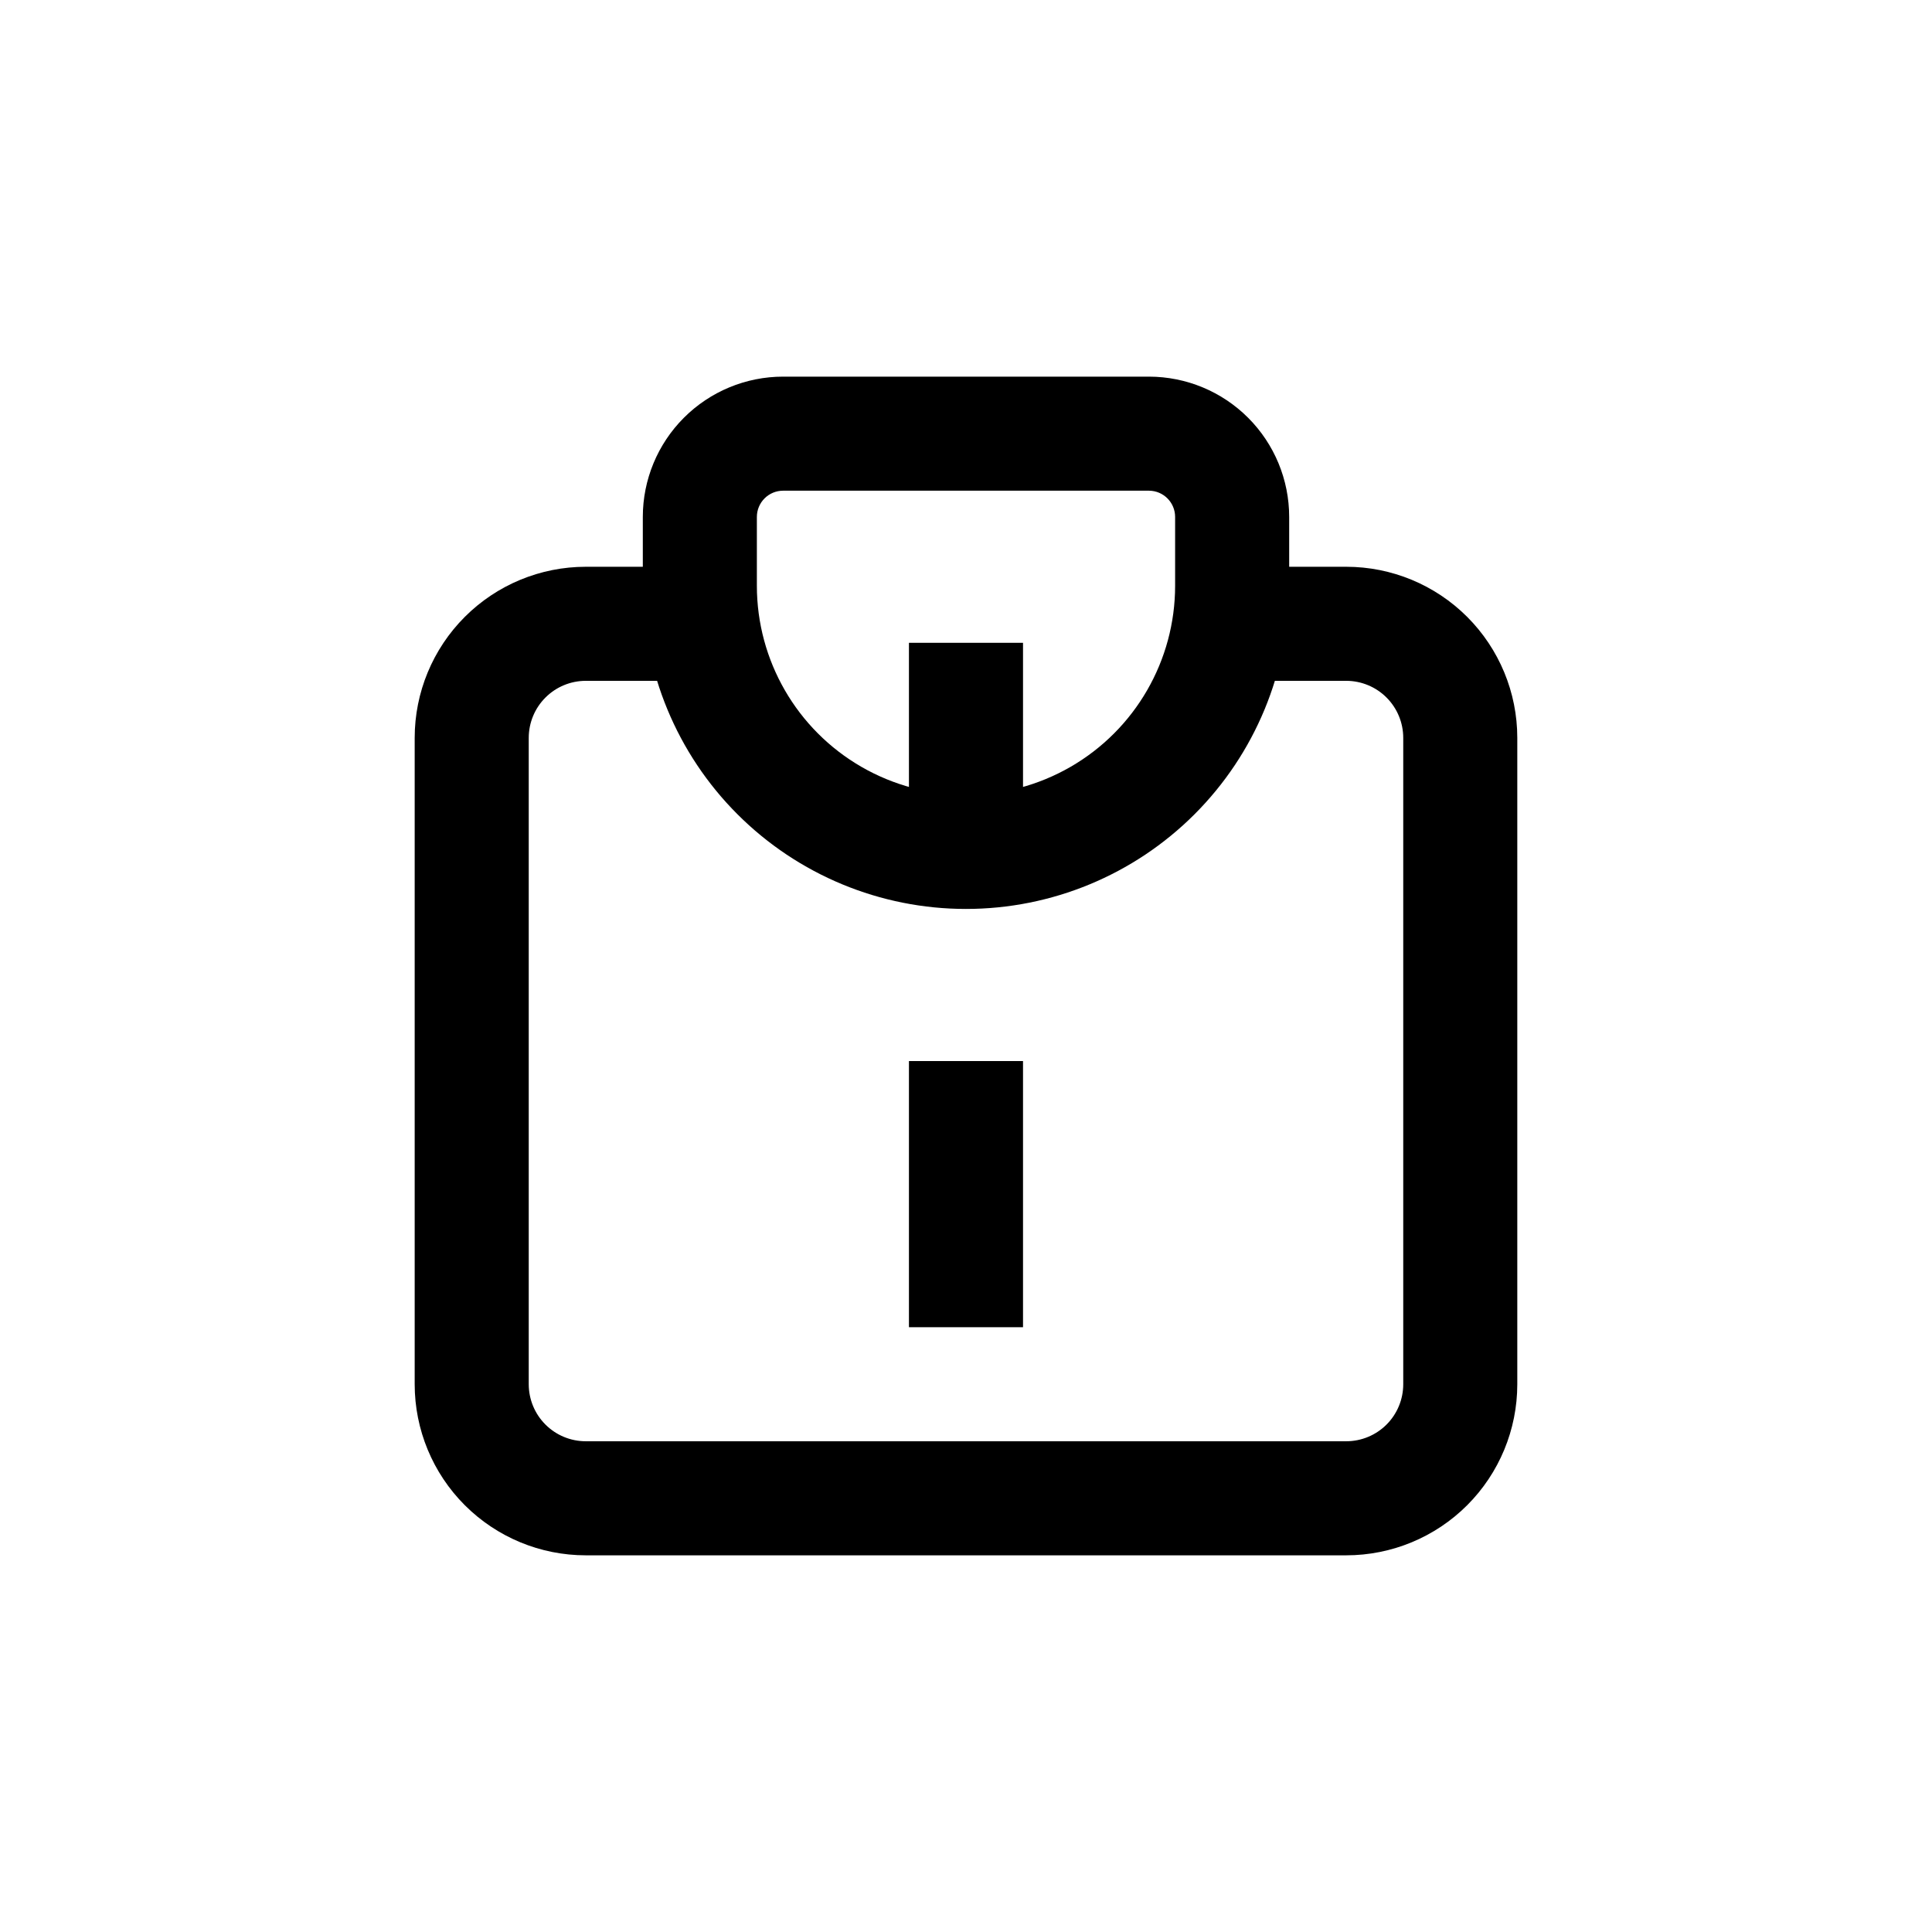 <?xml version="1.0" encoding="UTF-8"?>
<!-- Uploaded to: ICON Repo, www.svgrepo.com, Generator: ICON Repo Mixer Tools -->
<svg fill="#000000" width="800px" height="800px" version="1.1" viewBox="144 144 512 512" xmlns="http://www.w3.org/2000/svg">
 <g>
  <path d="m400 384.88c-22.715 0-44.5-9.023-60.562-25.086-16.062-16.059-25.086-37.844-25.086-60.559v-18.238c0-9.863 3.918-19.32 10.891-26.293 6.973-6.973 16.43-10.891 26.289-10.891h96.984c9.852 0.016 19.297 3.938 26.258 10.91 6.961 6.969 10.871 16.418 10.871 26.273v18.238c0 22.715-9.023 44.5-25.086 60.559-16.059 16.062-37.844 25.086-60.559 25.086zm-48.469-110.84c-1.844 0-3.613 0.73-4.914 2.035-1.305 1.305-2.039 3.074-2.039 4.918v18.238c0 19.797 10.562 38.094 27.711 47.992 17.148 9.898 38.273 9.898 55.418 0 17.148-9.898 27.711-28.195 27.711-47.992v-18.238c0-3.82-3.082-6.926-6.902-6.953z"/>
  <path d="m384.88 425.19h30.23v70.535h-30.23z"/>
  <path d="m384.88 314.35h30.23v60.457h-30.23z"/>
  <path d="m500.76 294.2h-30.23v5.039c-0.02 8.613-1.625 17.152-4.734 25.188h34.965c4.008 0 7.852 1.594 10.688 4.43 2.832 2.832 4.426 6.676 4.426 10.688v171.29c0 4.008-1.594 7.856-4.426 10.688-2.836 2.836-6.68 4.426-10.688 4.426h-201.52c-4.012 0-7.856-1.59-10.688-4.426-2.836-2.832-4.43-6.68-4.43-10.688v-171.29c0-4.012 1.594-7.856 4.43-10.688 2.832-2.836 6.676-4.43 10.688-4.43h34.965-0.004c-3.109-8.035-4.715-16.574-4.734-25.188v-5.039h-30.227c-12.027 0-23.559 4.777-32.062 13.281-8.504 8.504-13.281 20.035-13.281 32.062v171.29c0 12.027 4.777 23.559 13.281 32.062 8.504 8.504 20.035 13.281 32.062 13.281h201.52c12.023 0 23.559-4.777 32.062-13.281 8.5-8.504 13.277-20.035 13.277-32.062v-171.29c0-12.027-4.777-23.559-13.277-32.062-8.504-8.504-20.039-13.281-32.062-13.281z"/>
 </g>
</svg>